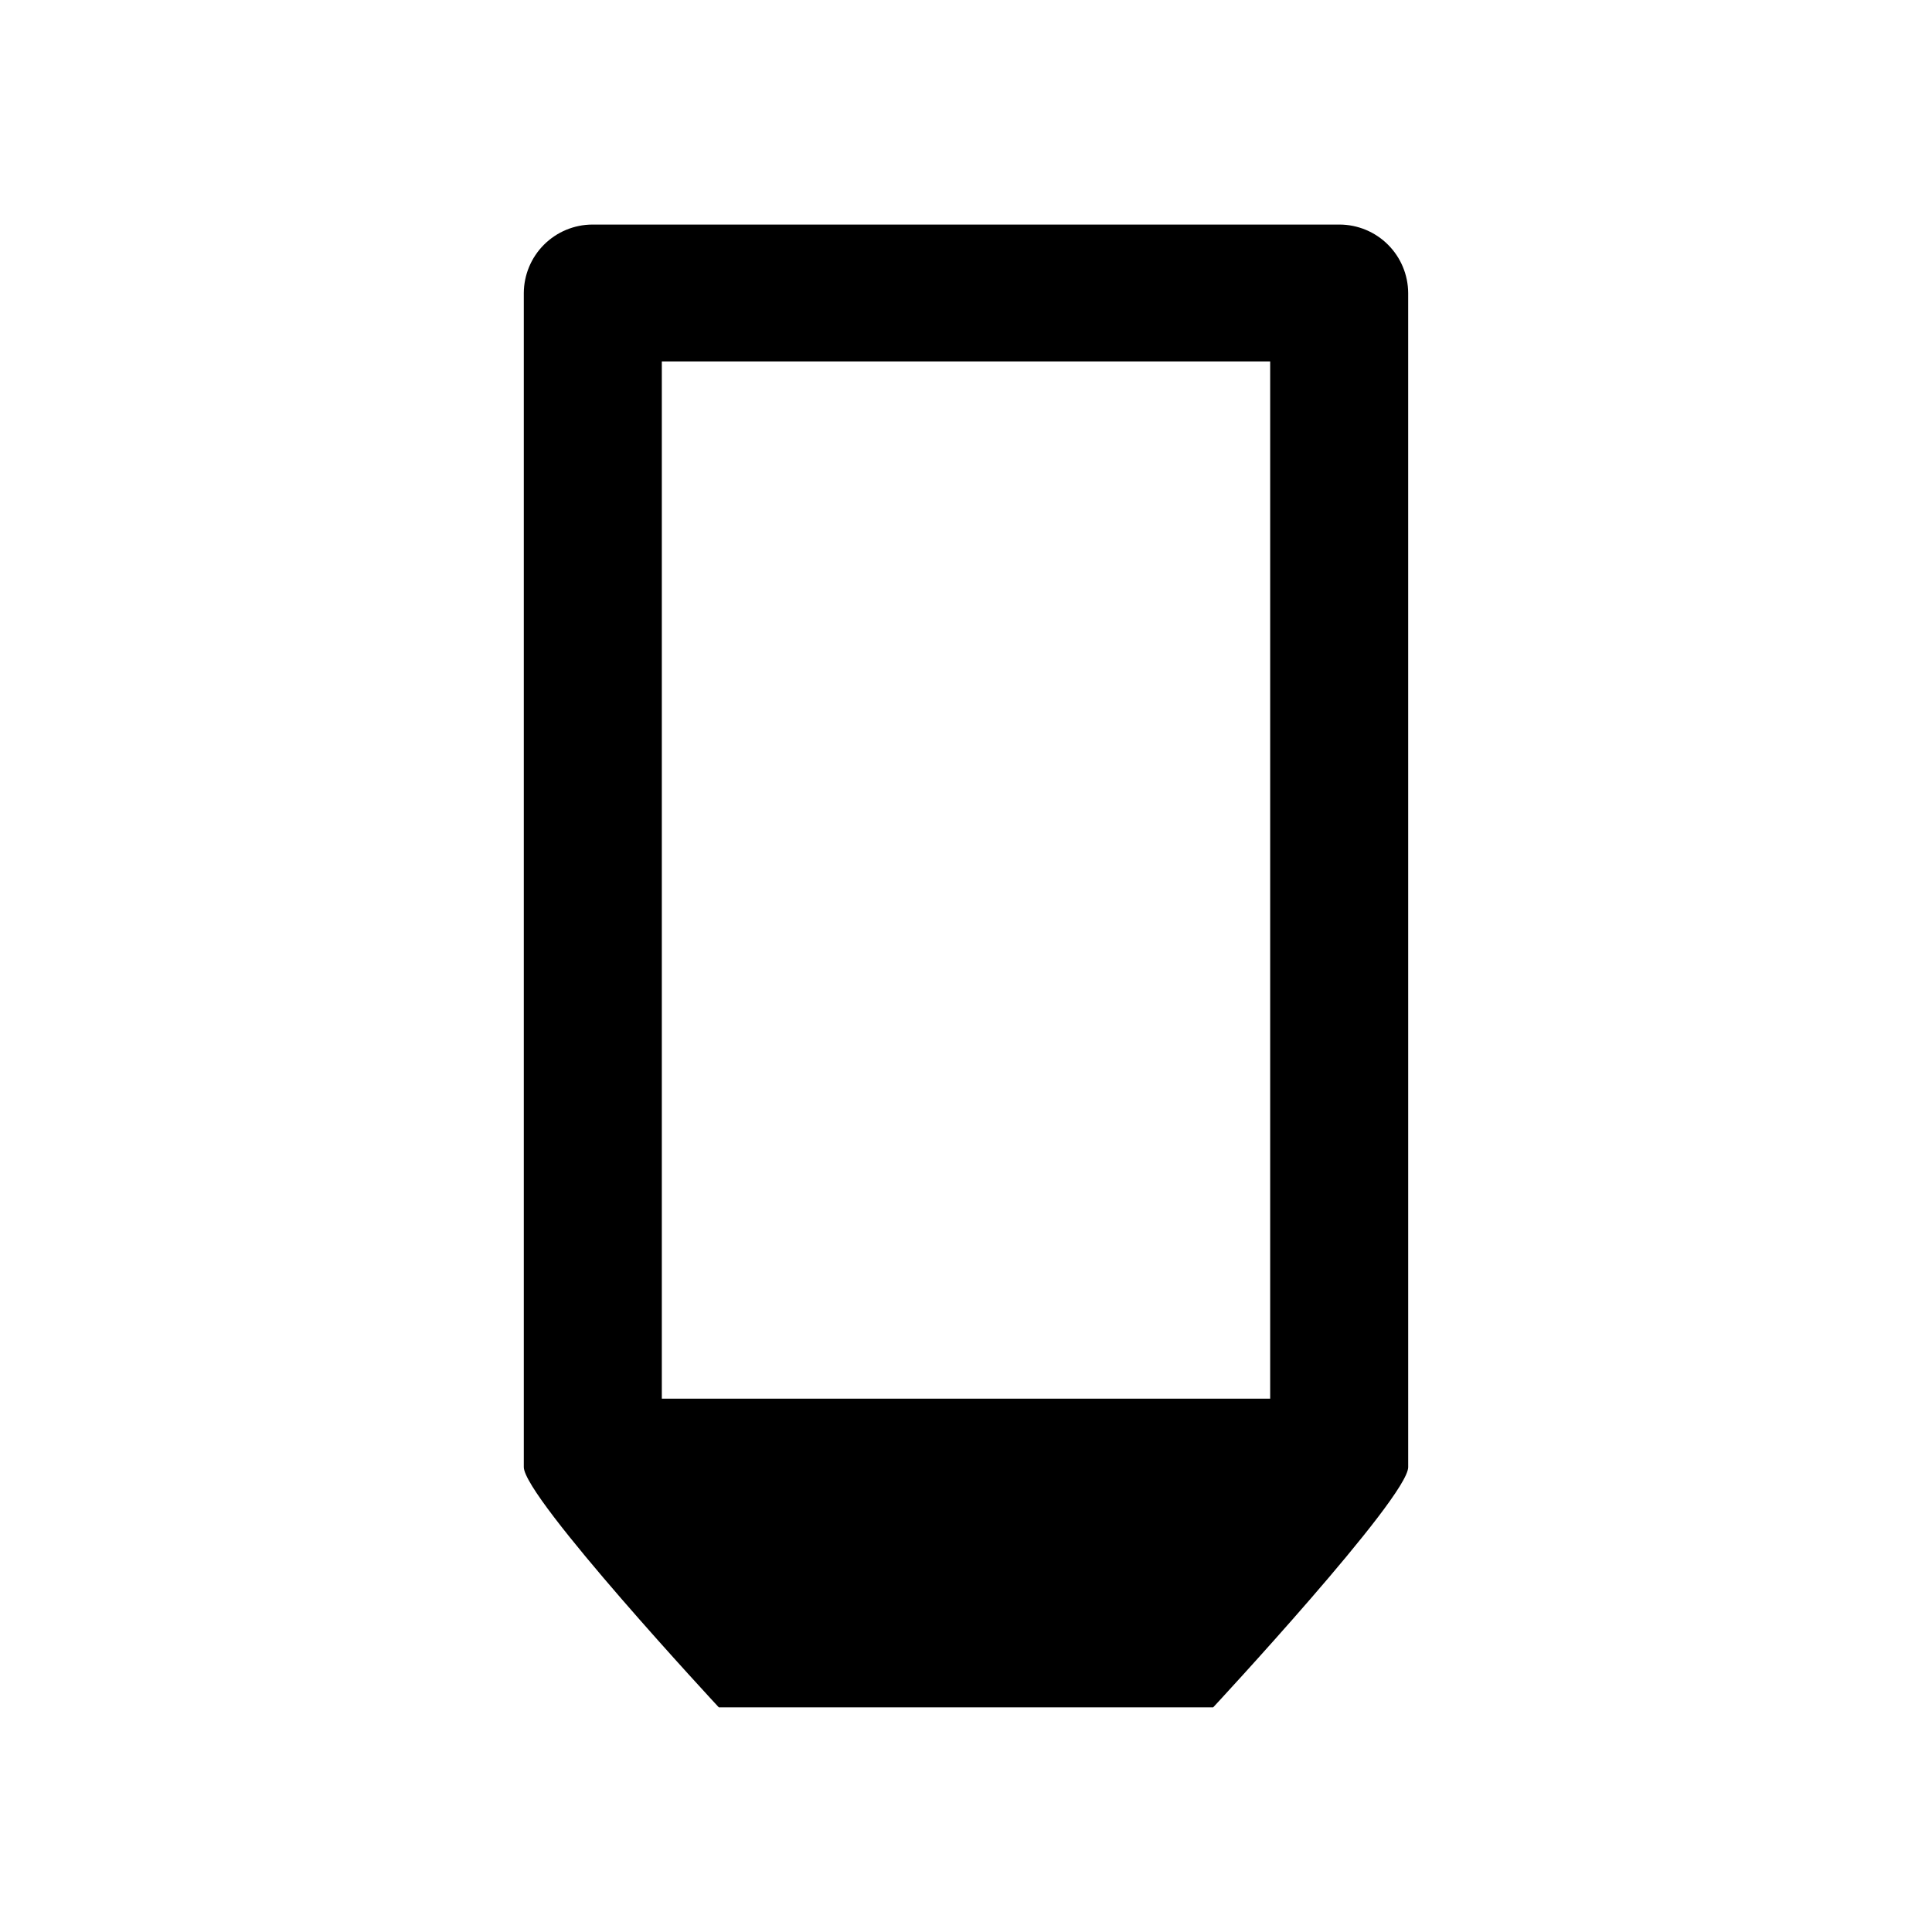<?xml version="1.0" encoding="UTF-8"?>
<!-- The Best Svg Icon site in the world: iconSvg.co, Visit us! https://iconsvg.co -->
<svg fill="#000000" width="800px" height="800px" version="1.1" viewBox="144 144 512 512" xmlns="http://www.w3.org/2000/svg">
 <path d="m499.05 203.51h-198.1c-4.801 0.027-9.398 1.945-12.797 5.344-3.394 3.394-5.312 7.992-5.34 12.793v311.15c0 8.062 51.691 63.68 51.691 63.68h130.99s51.691-55.621 51.691-63.68l-0.004-311.15c-0.027-4.801-1.945-9.398-5.34-12.793-3.394-3.398-7.996-5.316-12.797-5.344zm-179.66 36.273h161.22v274.88h-161.22z"/>
</svg>